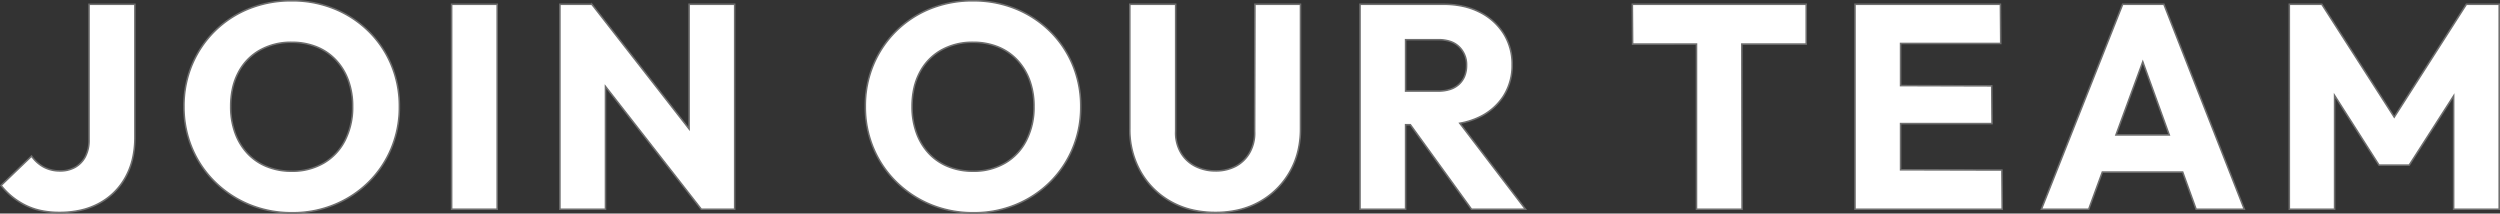 <svg xmlns="http://www.w3.org/2000/svg" width="1584.497" height="135.328" viewBox="0 0 1584.497 135.328">
  <rect x="0" y="0" width="1584.497" height="135.328" fill="#333333" stroke="none"/>
  <defs>
    <style>
      .cls-1 {
        fill: #fff;
      }

      .cls-2 {
        fill: #6e6e6e;
      }
    </style>
  </defs>
  <g id="グループ_14510" data-name="グループ 14510" transform="translate(192.248 227.164)">
    <rect id="長方形_9563" data-name="長方形 9563" class="cls-1" width="28.888" height="129.9" transform="translate(93.993 -224.448)"/>
    <path id="長方形_9563_-_アウトライン" data-name="長方形 9563 - アウトライン" class="cls-2" d="M-.5-.5H29.388V130.4H-.5ZM28.388.5H.5V129.4H28.388Z" transform="translate(93.993 -224.448)"/>
    <path id="パス_63182" data-name="パス 63182" class="cls-1" d="M244.5-145.476l-61.64-78.976v0H162.625v129.9h28.888v-77.8l60.72,77.8h21.16v-129.9H244.5Z"/>
    <path id="パス_63182_-_アウトライン" data-name="パス 63182 - アウトライン" class="cls-2" d="M273.893-94.048h-21.9l-.15-.192-59.826-76.652v76.844H162.125v-130.9h20.34l.145-.638.649.827L244-146.929v-78.019h29.888Zm-21.416-1h20.416v-128.9H245v79.926l-62.381-79.926h-19.5v128.9h27.888V-173.8Z"/>
    <path id="パス_63183" data-name="パス 63183" class="cls-1" d="M-135.819-138.524a22.006,22.006,0,0,1-2.392,10.764,16.752,16.752,0,0,1-6.44,6.624,19.041,19.041,0,0,1-9.568,2.3,21.448,21.448,0,0,1-10.212-2.392,22.8,22.8,0,0,1-7.82-6.992l-19.324,18.588a45.385,45.385,0,0,0,15.548,12.6q9.108,4.507,21.436,4.508,14.72,0,25.392-5.884a41.383,41.383,0,0,0,16.56-16.56q5.888-10.672,5.888-25.208v-84.272h-29.068Z"/>
    <path id="パス_63183_-_アウトライン" data-name="パス 63183 - アウトライン" class="cls-2" d="M-154.591-92.024a56.711,56.711,0,0,1-11.626-1.138,42.2,42.2,0,0,1-10.032-3.422,45.956,45.956,0,0,1-8.571-5.492,45.952,45.952,0,0,1-7.148-7.246l-.28-.356,20.072-19.308.335.48a22.409,22.409,0,0,0,7.644,6.836,21.036,21.036,0,0,0,9.615,2.337l.354,0h.021c.157,0,.316.006.472.006a18.6,18.6,0,0,0,8.839-2.243,16.236,16.236,0,0,0,6.241-6.419,21.561,21.561,0,0,0,2.335-10.515v-86.441h30.068v84.772a60.345,60.345,0,0,1-1.485,13.684,46,46,0,0,1-4.465,11.766A41.793,41.793,0,0,1-128.96-97.969a45.894,45.894,0,0,1-11.81,4.461A61.434,61.434,0,0,1-154.591-92.024ZM-190.9-109.587a44.958,44.958,0,0,0,6.711,6.734,44.958,44.958,0,0,0,8.384,5.373,41.2,41.2,0,0,0,9.794,3.34,55.713,55.713,0,0,0,11.42,1.116A60.436,60.436,0,0,0-141-94.482a44.9,44.9,0,0,0,11.556-4.364,40.8,40.8,0,0,0,16.362-16.361,45,45,0,0,0,4.368-11.513,59.346,59.346,0,0,0,1.459-13.456v-83.772h-28.068v85.415a22.563,22.563,0,0,1-2.447,11l0,.009A17.234,17.234,0,0,1-144.4-120.7l-.01.006a19.607,19.607,0,0,1-9.808,2.361l-.361,0a22.042,22.042,0,0,1-10.079-2.451l-.009,0a23.423,23.423,0,0,1-7.651-6.671Z"/>
    <path id="パス_63184" data-name="パス 63184" class="cls-1" d="M41.277-207.432A66.535,66.535,0,0,0,19.565-221.6a70.784,70.784,0,0,0-26.956-5.06,71.247,71.247,0,0,0-27.14,5.06,65.5,65.5,0,0,0-21.62,14.168A65.676,65.676,0,0,0-70.5-186.18a67.132,67.132,0,0,0-5.152,26.5,67.319,67.319,0,0,0,5.152,26.4,65.067,65.067,0,0,0,14.536,21.436,68.07,68.07,0,0,0,21.8,14.352A70.142,70.142,0,0,0-7.023-92.34a69.176,69.176,0,0,0,26.772-5.152,66.718,66.718,0,0,0,21.62-14.256A65.443,65.443,0,0,0,55.721-133.1a67.354,67.354,0,0,0,5.152-26.4,67.839,67.839,0,0,0-5.152-26.588A64.753,64.753,0,0,0,41.277-207.432ZM26.465-138.248A34.961,34.961,0,0,1,12.941-123.8a39.29,39.29,0,0,1-20.332,5.152A41.311,41.311,0,0,1-23.215-121.6a34.264,34.264,0,0,1-12.236-8.372,37.818,37.818,0,0,1-7.824-12.972,48.4,48.4,0,0,1-2.76-16.744q0-12.328,4.784-21.436a34.612,34.612,0,0,1,13.528-14.168,39.848,39.848,0,0,1,20.332-5.06A41.774,41.774,0,0,1,8.341-197.5a34.339,34.339,0,0,1,12.236,8.28,37.278,37.278,0,0,1,7.912,12.88,47.669,47.669,0,0,1,2.76,16.652A46.191,46.191,0,0,1,26.465-138.248Z"/>
    <path id="パス_63184_-_アウトライン" data-name="パス 63184 - アウトライン" class="cls-2" d="M-8.15-227.164c.252,0,.507,0,.759,0q.334,0,.667,0a71.45,71.45,0,0,1,13.479,1.286,71.464,71.464,0,0,1,13,3.813A67.177,67.177,0,0,1,31.391-216a67.2,67.2,0,0,1,10.236,8.213,65.4,65.4,0,0,1,8.359,10.023,65.39,65.39,0,0,1,6.2,11.486,68.478,68.478,0,0,1,3.946,13.131,68.5,68.5,0,0,1,1.245,13.65,68.011,68.011,0,0,1-1.254,13.555,67.992,67.992,0,0,1-3.936,13.036,66.082,66.082,0,0,1-6.163,11.476,66.094,66.094,0,0,1-8.3,10.04,67.379,67.379,0,0,1-10.189,8.25,67.369,67.369,0,0,1-11.594,6.114A69.855,69.855,0,0,1,7-93.148a69.817,69.817,0,0,1-13.446,1.31l-.572,0c-.248,0-.5,0-.747,0a70.793,70.793,0,0,1-13.541-1.31,70.817,70.817,0,0,1-13.041-3.882A68.718,68.718,0,0,1-46.032-103.2a68.75,68.75,0,0,1-10.28-8.291,65.7,65.7,0,0,1-8.409-10.064,65.719,65.719,0,0,1-6.238-11.536A67.961,67.961,0,0,1-74.9-146.124a67.97,67.97,0,0,1-1.253-13.556,67.763,67.763,0,0,1,1.239-13.607,67.791,67.791,0,0,1,3.951-13.085,66.335,66.335,0,0,1,6.174-11.421,66.329,66.329,0,0,1,8.284-9.995,66.144,66.144,0,0,1,10.182-8.224,66.148,66.148,0,0,1,11.6-6.053,71.921,71.921,0,0,1,13.043-3.814A71.919,71.919,0,0,1-8.15-227.164Zm.759,1H-7.4c-.25,0-.5,0-.754,0A70.919,70.919,0,0,0-21.486-224.9a70.918,70.918,0,0,0-12.86,3.76,65.144,65.144,0,0,0-11.427,5.961,65.14,65.14,0,0,0-10.027,8.1,65.324,65.324,0,0,0-8.158,9.843,65.327,65.327,0,0,0-6.08,11.247A66.784,66.784,0,0,0-73.93-173.1a66.761,66.761,0,0,0-1.221,13.411v.009a66.968,66.968,0,0,0,1.235,13.36,66.956,66.956,0,0,0,3.879,12.844,64.713,64.713,0,0,0,6.143,11.36,64.7,64.7,0,0,0,8.281,9.911,67.749,67.749,0,0,0,10.131,8.17,67.709,67.709,0,0,0,11.509,6.077,69.812,69.812,0,0,0,12.855,3.827A69.793,69.793,0,0,0-7.769-92.836c.246,0,.5,0,.741,0h.009A68.81,68.81,0,0,0,6.8-94.129,68.854,68.854,0,0,0,19.56-97.955a66.369,66.369,0,0,0,11.422-6.023A66.37,66.37,0,0,0,41.018-112.1a65.085,65.085,0,0,0,8.171-9.886,65.079,65.079,0,0,0,6.07-11.3,66.988,66.988,0,0,0,3.878-12.844,67.006,67.006,0,0,0,1.236-13.36v-.009a67.494,67.494,0,0,0-1.227-13.454A67.474,67.474,0,0,0,55.259-185.9a64.385,64.385,0,0,0-6.1-11.309,64.4,64.4,0,0,0-8.23-9.869,66.2,66.2,0,0,0-10.083-8.09,66.175,66.175,0,0,0-11.466-5.971A70.458,70.458,0,0,0,6.566-224.9a70.45,70.45,0,0,0-13.29-1.268q-.331,0-.662,0Zm-.88,25.3c.293,0,.589,0,.882.01.182,0,.367,0,.55,0a42.106,42.106,0,0,1,15.362,2.89,34.886,34.886,0,0,1,6.667,3.526,34.918,34.918,0,0,1,5.75,4.876,37.565,37.565,0,0,1,8.02,13.054,48.014,48.014,0,0,1,2.79,16.82,46.737,46.737,0,0,1-1.111,11.117,46.743,46.743,0,0,1-3.725,10.543,35.387,35.387,0,0,1-13.719,14.657l-.006,0a39.859,39.859,0,0,1-19.713,5.227c-.288,0-.581,0-.869-.009l-.486,0A41.626,41.626,0,0,1-23.4-121.132a34.811,34.811,0,0,1-6.673-3.568,34.837,34.837,0,0,1-5.742-4.927,38.111,38.111,0,0,1-7.93-13.147,48.754,48.754,0,0,1-2.789-16.915,53.592,53.592,0,0,1,1.208-11.628,40.568,40.568,0,0,1,3.634-10.037,35.036,35.036,0,0,1,13.721-14.369l.005,0A40.438,40.438,0,0,1-8.271-200.858Zm.878,1.01H-7.4c-.288-.006-.581-.01-.869-.01a39.438,39.438,0,0,0-19.2,5,34.041,34.041,0,0,0-13.33,13.962,39.574,39.574,0,0,0-3.545,9.793,52.593,52.593,0,0,0-1.184,11.414v.006A47.755,47.755,0,0,0-42.8-143.107a37.111,37.111,0,0,0,7.72,12.8,33.827,33.827,0,0,0,5.574,4.782,33.808,33.808,0,0,0,6.48,3.465A40.629,40.629,0,0,0-7.88-119.145l.483,0h.017c.284.006.572.009.855.009a38.86,38.86,0,0,0,19.215-5.094,34.387,34.387,0,0,0,13.328-14.24,45.736,45.736,0,0,0,3.643-10.314,45.74,45.74,0,0,0,1.087-10.887v-.017a47.015,47.015,0,0,0-2.731-16.477,36.565,36.565,0,0,0-7.805-12.705,33.912,33.912,0,0,0-5.584-4.735,33.877,33.877,0,0,0-6.473-3.423,41.106,41.106,0,0,0-15-2.82c-.181,0-.364,0-.545,0Z"/>
    <path id="パス_63185" data-name="パス 63185" class="cls-1" d="M1370.948-224.448l-45.729,71.489-45.9-71.489h-20.608v129.9h28.7v-72.073l28.152,44.1h19.144l28.148-43.86v71.828h28.888v-129.9Z"/>
    <path id="パス_63185_-_アウトライン" data-name="パス 63185 - アウトライン" class="cls-2" d="M1258.213-224.948h21.381l45.625,71.062,45.457-71.062h21.574v130.9h-29.888v-70.623l-27.375,42.655h-19.691l-.147-.231-27.231-42.661v70.86h-29.7Zm20.835,1h-19.835v128.9h27.7v-73.285l28.926,45.317h18.6l28.921-45.065v73.033h27.888v-128.9h-20.026l-46,71.916Z"/>
    <path id="パス_63186" data-name="パス 63186" class="cls-1" d="M1012.337-119.554v-29.273l57.96,0-.184-23.92-57.776-.165v-26.7l63.476,0-.184-24.84h-92.18v129.9h93.288l-.184-24.84Z"/>
    <path id="パス_63186_-_アウトライン" data-name="パス 63186 - アウトライン" class="cls-2" d="M1077.24-94.048H982.949v-130.9h93.176l.191,25.84-63.48,0v25.7l57.772.165.192,24.919-57.964,0v28.274l64.212.166Zm-93.292-1h92.284l-.177-23.841-64.22-.166v-30.272l57.956,0-.176-22.921-57.78-.165v-27.7l63.472,0-.177-23.84H983.949Z"/>
    <path id="パス_63187" data-name="パス 63187" class="cls-1" d="M473.129-207.432A66.535,66.535,0,0,0,451.417-221.6a70.784,70.784,0,0,0-26.956-5.06,71.247,71.247,0,0,0-27.14,5.06,65.5,65.5,0,0,0-21.62,14.168,65.676,65.676,0,0,0-14.352,21.252,67.132,67.132,0,0,0-5.152,26.5,67.318,67.318,0,0,0,5.152,26.4,65.068,65.068,0,0,0,14.536,21.436,68.07,68.07,0,0,0,21.8,14.352,70.142,70.142,0,0,0,27.14,5.152A69.176,69.176,0,0,0,451.6-97.488a66.708,66.708,0,0,0,21.62-14.26A65.444,65.444,0,0,0,487.569-133.1a67.354,67.354,0,0,0,5.152-26.4,67.839,67.839,0,0,0-5.152-26.588A64.752,64.752,0,0,0,473.129-207.432Zm-14.816,69.184A34.962,34.962,0,0,1,444.789-123.8a39.29,39.29,0,0,1-20.332,5.152,41.311,41.311,0,0,1-15.824-2.948,34.264,34.264,0,0,1-12.236-8.372,37.818,37.818,0,0,1-7.82-12.972,48.405,48.405,0,0,1-2.76-16.744q0-12.328,4.784-21.436a34.615,34.615,0,0,1,13.524-14.168,39.848,39.848,0,0,1,20.332-5.06,41.774,41.774,0,0,1,15.732,2.852,34.339,34.339,0,0,1,12.236,8.28,37.278,37.278,0,0,1,7.912,12.88,47.669,47.669,0,0,1,2.76,16.652A46.191,46.191,0,0,1,458.313-138.248Z"/>
    <path id="パス_63187_-_アウトライン" data-name="パス 63187 - アウトライン" class="cls-2" d="M423.7-227.164c.252,0,.507,0,.759,0q.334,0,.667,0a71.451,71.451,0,0,1,13.479,1.286,71.464,71.464,0,0,1,13,3.813A67.175,67.175,0,0,1,463.243-216a67.2,67.2,0,0,1,10.236,8.213,65.373,65.373,0,0,1,8.357,10.024,65.414,65.414,0,0,1,6.195,11.486,68.478,68.478,0,0,1,3.946,13.131,68.5,68.5,0,0,1,1.245,13.65,68.008,68.008,0,0,1-1.254,13.555,67.991,67.991,0,0,1-3.936,13.036,66.082,66.082,0,0,1-6.163,11.476,66.091,66.091,0,0,1-8.3,10.04,67.376,67.376,0,0,1-10.188,8.252,67.349,67.349,0,0,1-11.595,6.116,69.849,69.849,0,0,1-12.939,3.879,69.829,69.829,0,0,1-13.441,1.309l-.58,0c-.248,0-.5,0-.747,0a70.794,70.794,0,0,1-13.541-1.31A70.817,70.817,0,0,1,397.5-97.029a68.718,68.718,0,0,1-11.681-6.167,68.753,68.753,0,0,1-10.28-8.291,65.7,65.7,0,0,1-8.409-10.064,65.718,65.718,0,0,1-6.238-11.536,67.96,67.96,0,0,1-3.937-13.037A67.973,67.973,0,0,1,355.7-159.68a67.76,67.76,0,0,1,1.239-13.607,67.792,67.792,0,0,1,3.951-13.085,66.332,66.332,0,0,1,6.176-11.421,66.321,66.321,0,0,1,8.286-9.994,66.144,66.144,0,0,1,10.182-8.224,66.148,66.148,0,0,1,11.6-6.053,71.922,71.922,0,0,1,13.043-3.814A71.92,71.92,0,0,1,423.7-227.164Zm.759,1h-.005c-.25,0-.5,0-.754,0a70.919,70.919,0,0,0-13.335,1.268,70.917,70.917,0,0,0-12.86,3.76,65.145,65.145,0,0,0-11.427,5.961,65.141,65.141,0,0,0-10.027,8.1,65.319,65.319,0,0,0-8.16,9.843,65.325,65.325,0,0,0-6.082,11.247,66.781,66.781,0,0,0-3.892,12.891,66.761,66.761,0,0,0-1.221,13.411v.009a66.969,66.969,0,0,0,1.235,13.36,66.957,66.957,0,0,0,3.879,12.844,64.715,64.715,0,0,0,6.143,11.36,64.7,64.7,0,0,0,8.281,9.911,67.749,67.749,0,0,0,10.131,8.17,67.71,67.71,0,0,0,11.509,6.077,69.811,69.811,0,0,0,12.855,3.827,69.793,69.793,0,0,0,13.349,1.292c.246,0,.5,0,.741,0h.01l.576,0a68.826,68.826,0,0,0,13.248-1.29,68.847,68.847,0,0,0,12.754-3.823,66.349,66.349,0,0,0,11.423-6.025,66.374,66.374,0,0,0,10.036-8.128,65.086,65.086,0,0,0,8.171-9.886,65.081,65.081,0,0,0,6.07-11.3,66.99,66.99,0,0,0,3.878-12.844,67.006,67.006,0,0,0,1.236-13.36v-.009a67.491,67.491,0,0,0-1.227-13.454,67.474,67.474,0,0,0-3.887-12.938,64.41,64.41,0,0,0-6.1-11.309,64.367,64.367,0,0,0-8.228-9.87,66.2,66.2,0,0,0-10.083-8.09,66.176,66.176,0,0,0-11.466-5.971,70.459,70.459,0,0,0-12.813-3.759,70.45,70.45,0,0,0-13.29-1.268q-.331,0-.662,0Zm-.884,25.3c.293,0,.589,0,.882.01.182,0,.367,0,.55,0a42.106,42.106,0,0,1,15.362,2.89,34.886,34.886,0,0,1,6.667,3.526,34.918,34.918,0,0,1,5.75,4.876,37.564,37.564,0,0,1,8.02,13.054,48.014,48.014,0,0,1,2.79,16.82,46.738,46.738,0,0,1-1.111,11.117,46.743,46.743,0,0,1-3.725,10.543,35.387,35.387,0,0,1-13.719,14.657l-.006,0a39.859,39.859,0,0,1-19.713,5.227c-.288,0-.581,0-.869-.009l-.486,0a41.626,41.626,0,0,1-15.521-2.987,34.809,34.809,0,0,1-6.673-3.568,34.836,34.836,0,0,1-5.742-4.927,38.114,38.114,0,0,1-7.926-13.147,48.754,48.754,0,0,1-2.789-16.915,53.591,53.591,0,0,1,1.208-11.628,40.566,40.566,0,0,1,3.634-10.037,35.036,35.036,0,0,1,13.717-14.369l.005,0A40.438,40.438,0,0,1,423.577-200.858Zm.878,1.01h-.009c-.288-.006-.581-.01-.869-.01a39.436,39.436,0,0,0-19.2,5,34.042,34.042,0,0,0-13.327,13.962A39.575,39.575,0,0,0,387.5-171.1a52.593,52.593,0,0,0-1.184,11.414v.006a47.754,47.754,0,0,0,2.731,16.571,37.114,37.114,0,0,0,7.716,12.8,33.826,33.826,0,0,0,5.574,4.782,33.807,33.807,0,0,0,6.48,3.465,40.629,40.629,0,0,0,15.149,2.915l.483,0h.017c.284.006.572.009.855.009a38.86,38.86,0,0,0,19.215-5.094,34.387,34.387,0,0,0,13.328-14.24,45.734,45.734,0,0,0,3.643-10.314,45.736,45.736,0,0,0,1.087-10.887v-.017a47.017,47.017,0,0,0-2.731-16.477,36.565,36.565,0,0,0-7.805-12.705,33.91,33.91,0,0,0-5.584-4.735A33.878,33.878,0,0,0,440-197.031a41.106,41.106,0,0,0-15-2.82c-.181,0-.364,0-.545,0Z"/>
    <path id="パス_63188" data-name="パス 63188" class="cls-1" d="M1153.1-224.448l-51.52,129.9h29.992l8.64-23.551,50.92,0,8.52,23.549h30.544l-50.968-129.9Zm-4.248,82.8,17-46.331,16.761,46.331Z"/>
    <path id="パス_63188_-_アウトライン" data-name="パス 63188 - アウトライン" class="cls-2" d="M1152.757-224.948h26.808l.125.317,51.236,130.583H1199.3l-8.52-23.549-50.22,0-8.64,23.551h-31.077l.271-.684Zm26.127,1h-25.447l-51.123,128.9h28.907l8.64-23.551,51.62,0,.119.33,8.4,23.219h29.46Zm-13.033,34.508,17.47,48.292h-35.189l.247-.672Zm16.045,47.292-16.052-44.37-16.28,44.37Z"/>
    <path id="パス_63189" data-name="パス 63189" class="cls-1" d="M842.5-199.248h40.48v104.7h28.888l-.154-104.7h40.818v-25.208H842.321Z"/>
    <path id="パス_63189_-_アウトライン" data-name="パス 63189 - アウトライン" class="cls-2" d="M841.817-224.956h111.22v26.208H912.219l.154,104.7H882.485v-104.7H842.008Zm110.22,1H842.824L843-199.748h40.484v104.7h27.887l-.154-104.7h40.819Z"/>
    <path id="パス_63190" data-name="パス 63190" class="cls-1" d="M745.169-152.872a37.009,37.009,0,0,0,15.456-13.34,36.012,36.012,0,0,0,5.52-19.964,36.142,36.142,0,0,0-5.52-19.872,37.662,37.662,0,0,0-15.272-13.524q-9.753-4.876-22.632-4.876H669.729v129.9h28.888v-53.543h3.02l38.748,53.543h34.224l-41.623-54.5A46.869,46.869,0,0,0,745.169-152.872ZM698.617-202h20.792q8.648,0,13.248,4.6a15.718,15.718,0,0,1,4.6,11.592q0,7.543-4.692,11.96t-13.34,4.416H698.617Z"/>
    <path id="パス_63190_-_アウトライン" data-name="パス 63190 - アウトライン" class="cls-2" d="M775.62-94.048H740.13l-.15-.207-38.6-53.336h-2.265v53.543H669.229v-130.9h53.492a58.139,58.139,0,0,1,12.2,1.23,45.029,45.029,0,0,1,10.65,3.7,38.151,38.151,0,0,1,15.472,13.7l0,0a36.554,36.554,0,0,1,5.6,20.137,36.41,36.41,0,0,1-5.6,20.231l0,.008a37.468,37.468,0,0,1-15.661,13.518,47.1,47.1,0,0,1-11.505,3.72Zm-34.98-1H773.6l-41.507-54.344.808-.144a46.582,46.582,0,0,0,12.054-3.787l.007,0A36.473,36.473,0,0,0,760.2-166.482a35.409,35.409,0,0,0,5.441-19.683v-.02a35.555,35.555,0,0,0-5.442-19.6,37.151,37.151,0,0,0-15.067-13.342l-.006,0a44.024,44.024,0,0,0-10.416-3.616,57.138,57.138,0,0,0-11.992-1.208H670.229v128.9h27.888v-53.543h3.775l.15.207Zm-21.415-73.888H698.117V-202.5h21.292a23.849,23.849,0,0,1,7.8,1.178,15.118,15.118,0,0,1,5.8,3.569,16.125,16.125,0,0,1,3.61,5.489,16.122,16.122,0,0,1,1.136,6.464,18.972,18.972,0,0,1-1.208,6.937,14.713,14.713,0,0,1-3.642,5.38,15.632,15.632,0,0,1-5.867,3.423A24.961,24.961,0,0,1,719.225-168.936Zm-20.108-1h20.108a23.972,23.972,0,0,0,7.5-1.079,14.64,14.64,0,0,0,5.5-3.2,13.72,13.72,0,0,0,3.4-5.017,17.985,17.985,0,0,0,1.138-6.579v-.015a15.129,15.129,0,0,0-1.066-6.072,15.131,15.131,0,0,0-3.388-5.151,14.127,14.127,0,0,0-5.423-3.331,22.86,22.86,0,0,0-7.472-1.122H699.117Z"/>
    <path id="パス_63191" data-name="パス 63191" class="cls-1" d="M602.937-143.864a25.065,25.065,0,0,1-3.128,13.432,22.172,22.172,0,0,1-8.832,8.648,26.968,26.968,0,0,1-12.88,2.944,27.824,27.824,0,0,1-12.788-2.944,22.293,22.293,0,0,1-9.2-8.648,24.917,24.917,0,0,1-3.22-13.616v-80.4H523.817V-145.7a53.8,53.8,0,0,0,6.992,27.508,50.016,50.016,0,0,0,19.136,18.86q12.144,6.809,28.152,6.808t28.06-6.808A49.743,49.743,0,0,0,625.109-118.1q6.9-11.96,6.9-27.416v-78.936H603.121Z"/>
    <path id="パス_63191_-_アウトライン" data-name="パス 63191 - アウトライン" class="cls-2" d="M578.1-92.024a64.645,64.645,0,0,1-15.159-1.716A52.075,52.075,0,0,1,549.7-98.9a50.513,50.513,0,0,1-19.325-19.047,54.334,54.334,0,0,1-7.058-27.761v-79.244h30.072v80.926a24.373,24.373,0,0,0,3.154,13.34,21.746,21.746,0,0,0,8.992,8.452,27.461,27.461,0,0,0,12.557,2.89h.017c.2,0,.4.007.6.007a26.589,26.589,0,0,0,12.033-2.894,21.64,21.64,0,0,0,8.628-8.451,24.54,24.54,0,0,0,3.064-13.161v-.026l.185-81.091h29.887v79.436a60.342,60.342,0,0,1-1.74,14.7,50.684,50.684,0,0,1-5.226,12.962A50.24,50.24,0,0,1,606.4-98.9a51.374,51.374,0,0,1-13.167,5.155A64.354,64.354,0,0,1,578.1-92.024Zm-53.78-131.924v78.257a53.329,53.329,0,0,0,6.927,27.252,49.513,49.513,0,0,0,18.943,18.669,51.08,51.08,0,0,0,12.985,5.057A63.646,63.646,0,0,0,578.1-93.024,63.355,63.355,0,0,0,593-94.712a50.38,50.38,0,0,0,12.913-5.056,49.245,49.245,0,0,0,18.764-18.585A49.688,49.688,0,0,0,629.8-131.06a59.343,59.343,0,0,0,1.71-14.46v-78.436H603.62l-.183,80.08a25.542,25.542,0,0,1-3.191,13.687,22.641,22.641,0,0,1-9.033,8.846l-.009,0a27.594,27.594,0,0,1-12.492,3.006c-.2,0-.413,0-.618-.007l-.324,0a28.467,28.467,0,0,1-12.686-3,22.746,22.746,0,0,1-9.408-8.843l0-.005a25.372,25.372,0,0,1-3.285-13.876v-79.887Z"/>
  </g>
</svg>

